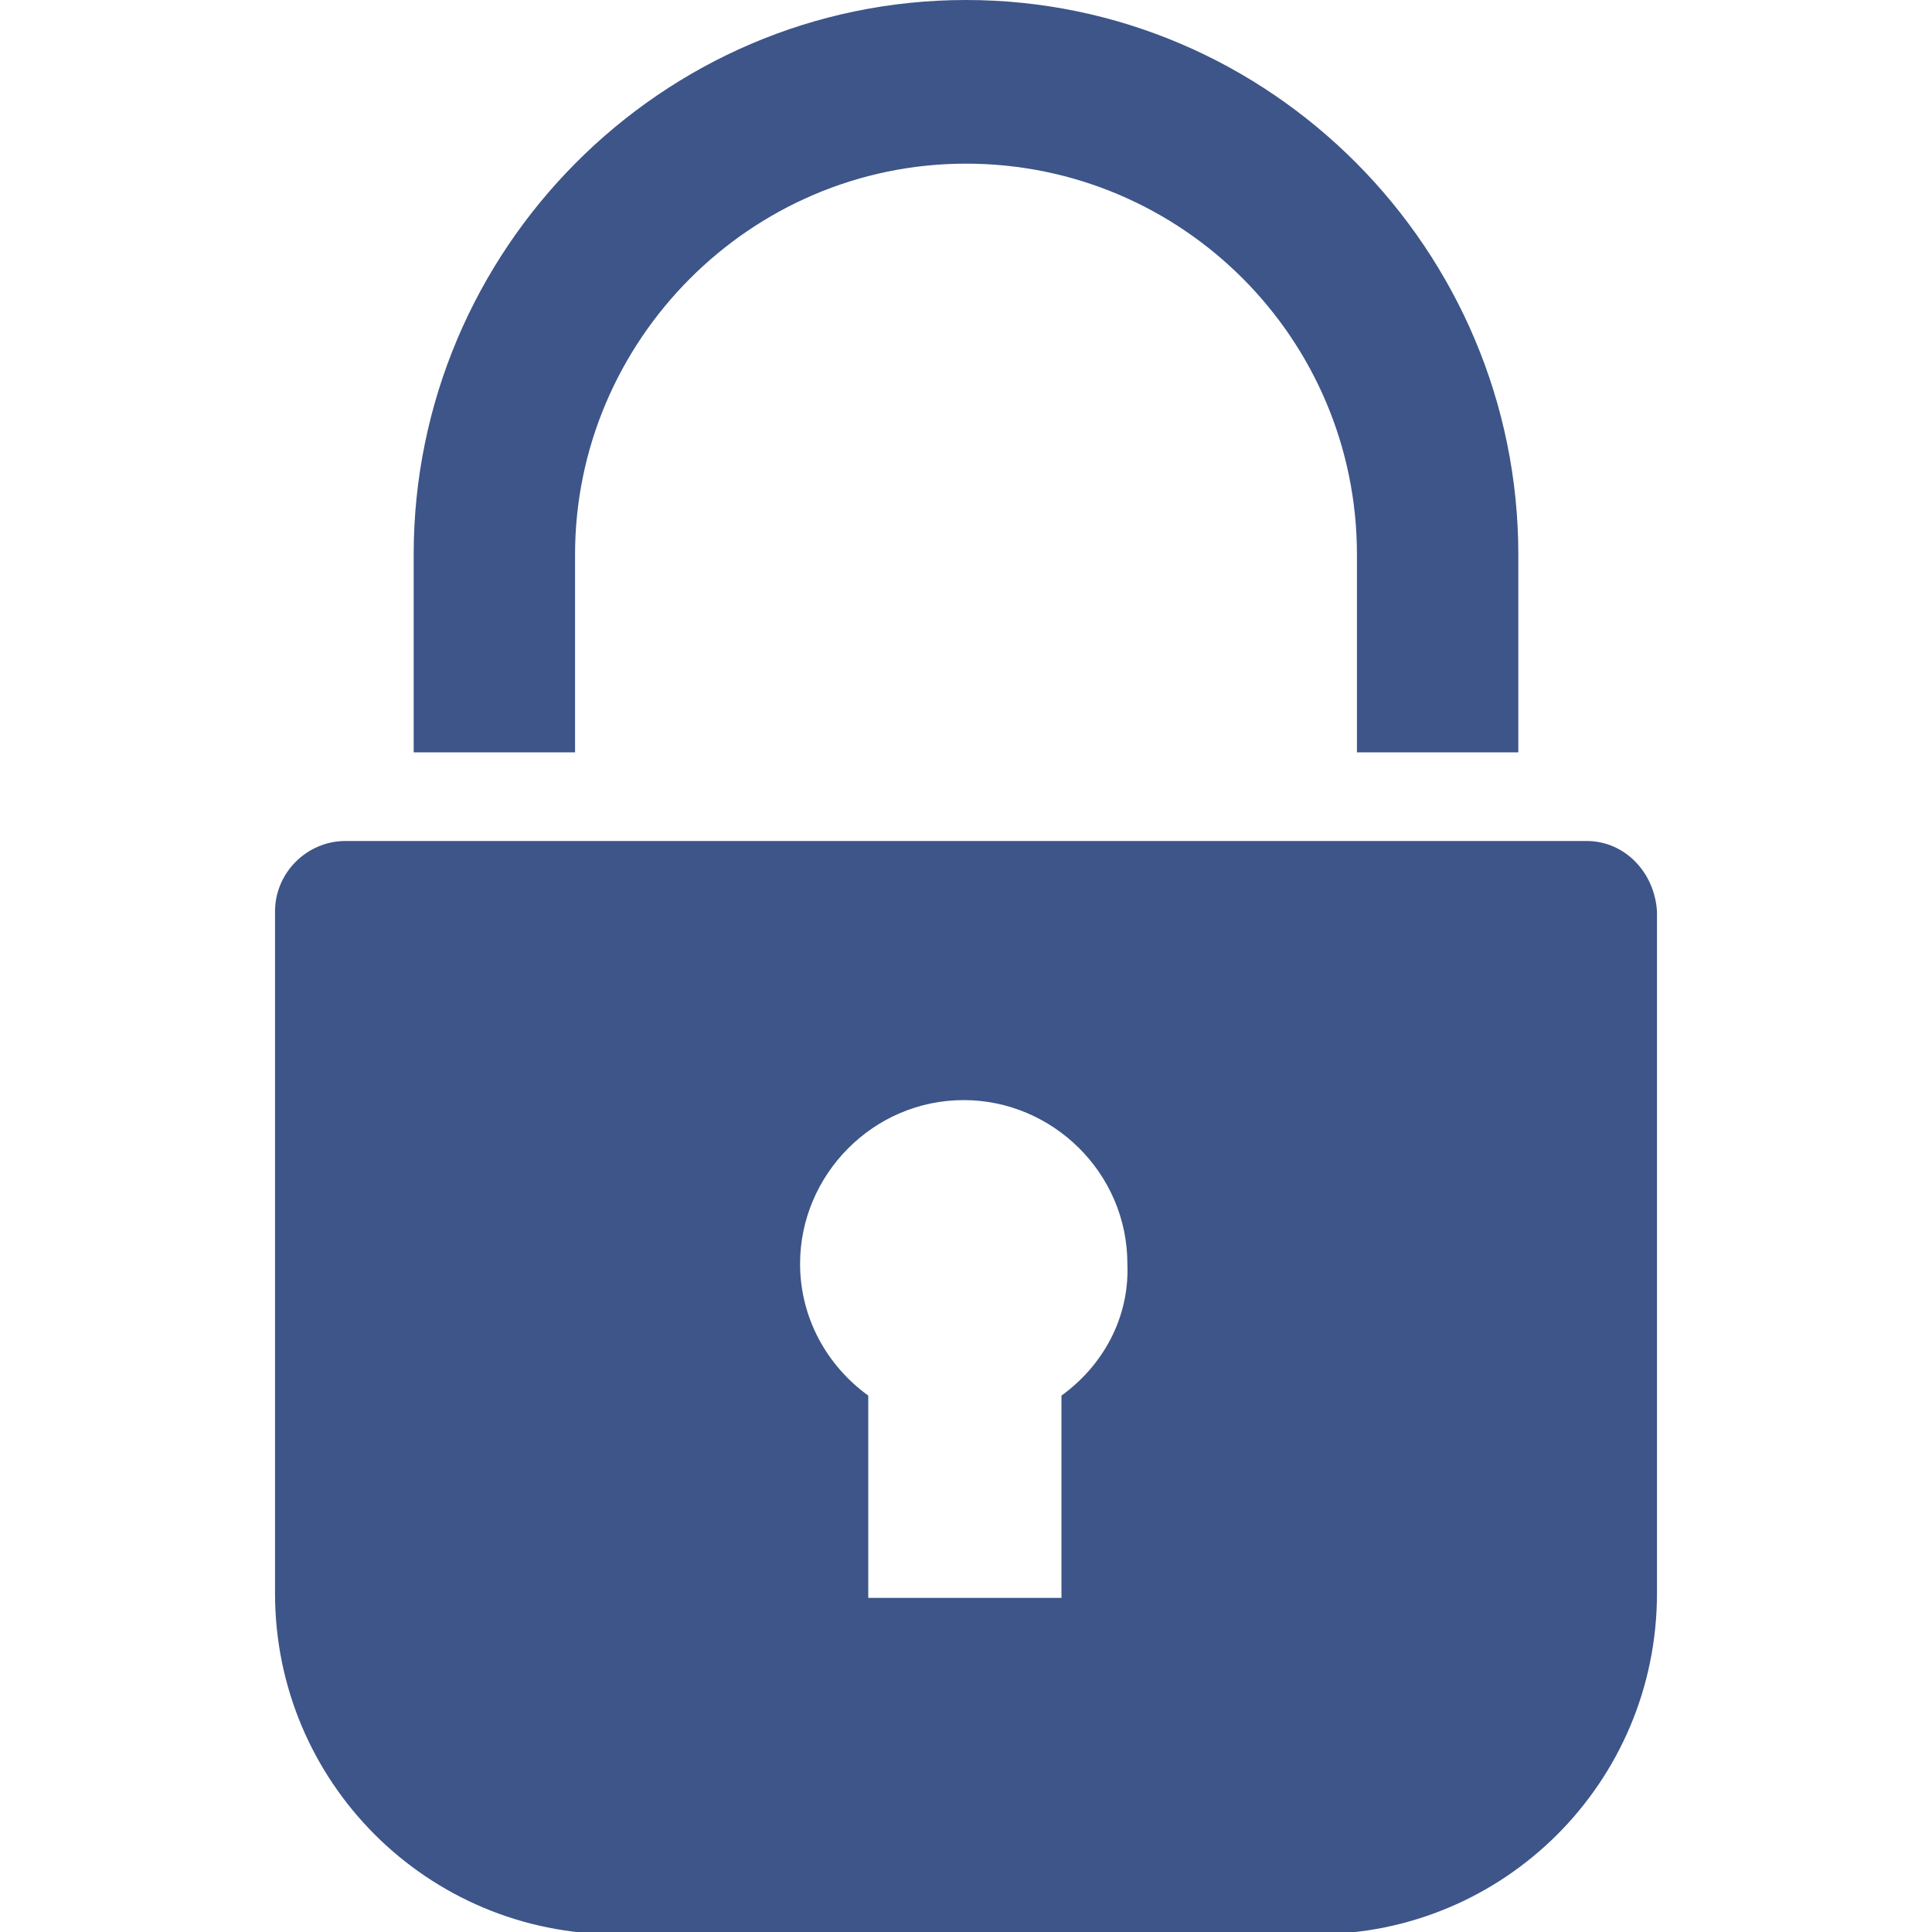 <?xml version="1.0" encoding="utf-8"?>
<!-- Generator: Adobe Illustrator 23.0.0, SVG Export Plug-In . SVG Version: 6.00 Build 0)  -->
<svg version="1.1" id="_x2014_ÎÓÈ_x5F_1" xmlns="http://www.w3.org/2000/svg" xmlns:xlink="http://www.w3.org/1999/xlink"
	 x="0px" y="0px" viewBox="0 0 85 85" style="enable-background:new 0 0 85 85;" xml:space="preserve">
<style type="text/css">
	.st0{fill:#3D5588;}
</style>
<g>
	<g>
		<path class="st0" d="M25.3,33.1c0-0.1,0-0.2,0-0.3v-8.4c0-9.4,7.7-17.2,17.2-17.2s17.2,7.7,17.2,17.2v8.4c0,0.1,0,0.2,0,0.3h7.1
			c0-0.1,0-0.2,0-0.3v-8.4C66.8,11,55.9,0,42.5,0S18.2,11,18.2,24.4v8.4c0,0.1,0,0.2,0,0.3C18.2,33.1,25.3,33.1,25.3,33.1z"/>
	</g>
	<g>
		<path class="st0" d="M69.8,37H15.2c-1.7,0-3.1,1.4-3.1,3.1v30c0,8.3,6.7,15,15,15h30.8c8.3,0,15-6.7,15-15v-30
			C72.8,38.4,71.5,37,69.8,37z M46.7,61.4v8.9h-8.5v-8.9c-1.8-1.3-3-3.4-3-5.8c0-3.9,3.2-7.2,7.2-7.2c3.9,0,7.2,3.2,7.2,7.2
			C49.7,58,48.5,60.1,46.7,61.4z"/>
	</g>
</g>
</svg>

